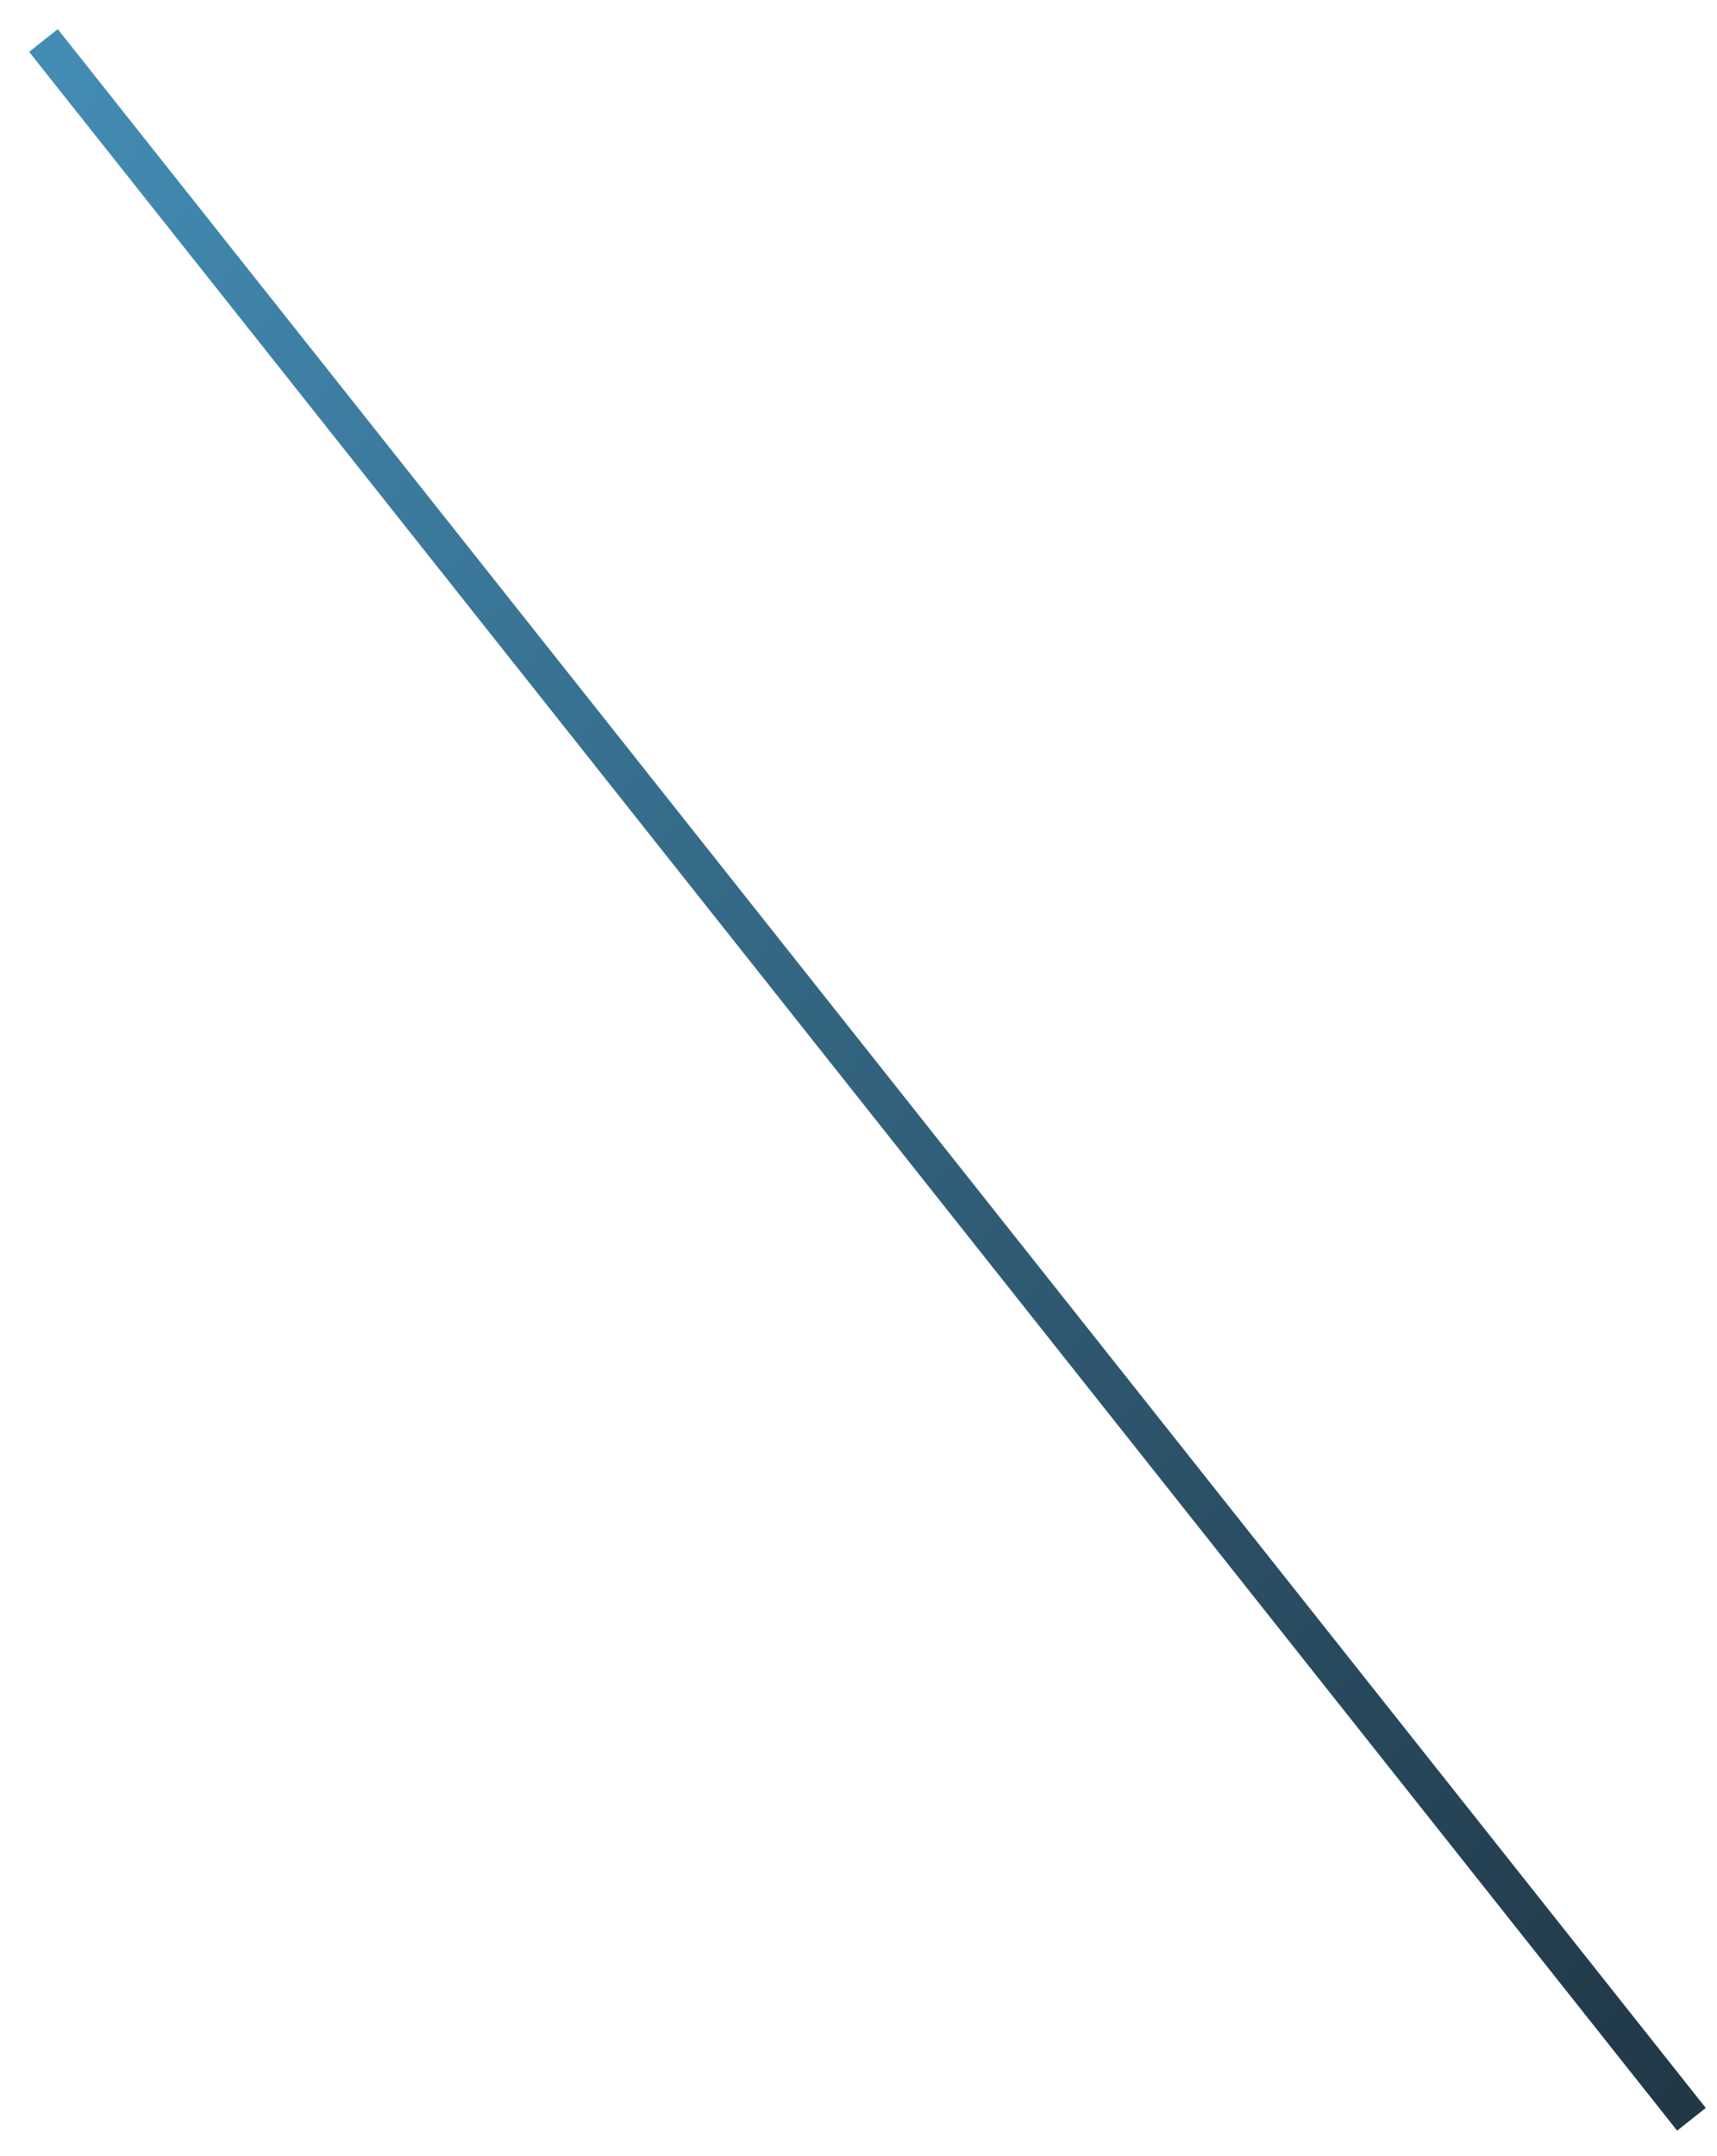<svg height="59" viewBox="0 0 47 59" width="47" xmlns="http://www.w3.org/2000/svg" xmlns:xlink="http://www.w3.org/1999/xlink"><linearGradient id="a" x1="0%" x2="100%" y1="100%" y2="0%"><stop offset="0" stop-color="#213847"/><stop offset="1" stop-color="#438cb4"/></linearGradient><path d="m.99 56.598 44.49-56.098" fill="none" stroke="url(#a)" stroke-linecap="square" transform="matrix(-1 0 0 1 46.98 1)"/></svg>